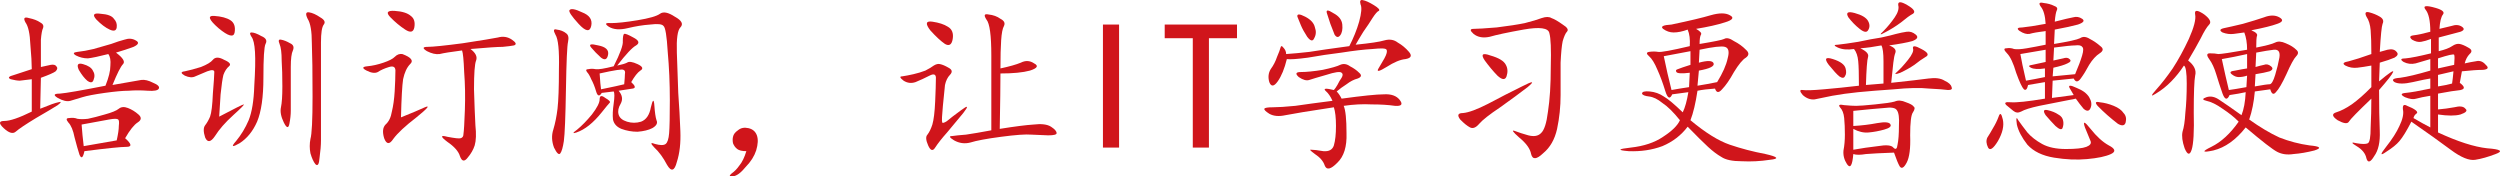 <svg width="255" height="18" viewBox="0 0 255 18" fill="none" xmlns="http://www.w3.org/2000/svg">
<path d="M248.823 2.944C249.252 2.847 249.658 2.749 250.04 2.651C250.469 2.504 250.827 2.529 251.114 2.724C251.4 2.92 251.352 3.091 250.97 3.238C250.636 3.336 249.897 3.532 248.751 3.825V5.219C249.371 5.073 249.825 4.901 250.111 4.706C250.398 4.51 250.66 4.437 250.899 4.485C251.138 4.534 251.424 4.657 251.758 4.852C252.14 5.048 252.188 5.268 251.901 5.513C251.663 5.757 251.496 6.075 251.4 6.467C251.83 6.369 252.212 6.296 252.546 6.247C252.927 6.149 253.262 6.271 253.548 6.614C253.882 6.907 253.787 7.078 253.262 7.127C252.737 7.127 252.021 7.176 251.114 7.274L250.899 8.448C251.424 8.839 251.448 9.084 250.97 9.182C250.493 9.231 249.729 9.353 248.679 9.549V11.163C249.252 11.114 249.801 11.041 250.326 10.943C250.899 10.796 251.281 10.845 251.472 11.09C251.71 11.286 251.543 11.481 250.97 11.677C250.445 11.824 249.682 11.824 248.679 11.677V13.511C250.684 14.441 252.355 14.979 253.691 15.126C255.075 15.224 255.362 15.419 254.55 15.713C253.787 16.006 253.095 16.202 252.474 16.3C251.854 16.398 251.018 16.055 249.968 15.273C248.918 14.49 247.582 13.536 245.959 12.411C245.481 13.34 245.076 14.001 244.741 14.392C244.455 14.735 244.002 15.101 243.381 15.493C242.761 15.933 242.761 15.762 243.381 14.979C244.002 14.196 244.455 13.487 244.741 12.851C245.076 12.166 245.195 11.604 245.099 11.163C245.052 10.723 245.195 10.601 245.529 10.796C245.911 10.943 246.197 11.09 246.388 11.237C246.579 11.383 246.603 11.506 246.46 11.604C246.317 11.701 246.221 11.848 246.173 12.044C246.842 12.435 247.414 12.753 247.892 12.998V9.769C247.271 9.867 246.794 9.965 246.46 10.062C246.173 10.16 245.792 10.111 245.314 9.916C244.837 9.671 244.861 9.524 245.386 9.475C245.911 9.427 246.746 9.28 247.892 9.035V8.008C247.558 8.057 246.961 8.179 246.102 8.375C245.243 8.57 244.622 8.57 244.24 8.375C243.906 8.13 244.097 7.983 244.813 7.934C245.529 7.837 246.555 7.592 247.892 7.201V6.027C247.367 6.173 246.866 6.32 246.388 6.467C245.959 6.565 245.553 6.516 245.171 6.32C244.789 6.075 244.861 5.953 245.386 5.953C245.911 5.904 246.77 5.733 247.963 5.439V3.972C247.582 4.119 247.247 4.216 246.961 4.265C246.675 4.314 246.364 4.241 246.03 4.045C245.744 3.801 245.792 3.654 246.173 3.605C246.603 3.556 247.176 3.434 247.892 3.238C247.892 2.113 247.725 1.355 247.391 0.963C247.104 0.572 247.462 0.523 248.465 0.816C249.133 1.012 249.371 1.232 249.181 1.477C248.99 1.721 248.87 2.211 248.823 2.944ZM243.524 5.073C243.954 4.975 244.264 5.048 244.455 5.293C244.646 5.488 244.574 5.684 244.24 5.88C243.906 6.027 243.405 6.198 242.737 6.393L242.665 8.301C243.715 7.421 244.193 7.103 244.097 7.347C244.002 7.592 243.524 8.204 242.665 9.182C242.665 10.845 242.689 12.239 242.737 13.365C242.784 14.49 242.594 15.346 242.164 15.933C241.782 16.569 241.52 16.642 241.376 16.153C241.281 15.664 240.947 15.248 240.374 14.906C239.801 14.563 239.801 14.465 240.374 14.612C240.947 14.71 241.329 14.71 241.52 14.612C241.71 14.514 241.806 13.976 241.806 12.998C241.854 12.019 241.878 11.041 241.878 10.062C240.493 11.383 239.73 12.166 239.586 12.411C239.443 12.655 239.061 12.606 238.441 12.264C237.868 11.873 237.82 11.604 238.298 11.457C238.775 11.31 239.3 11.041 239.873 10.65C240.493 10.209 241.162 9.622 241.878 8.888V6.687C241.352 6.785 240.875 6.858 240.446 6.907C240.016 6.956 239.61 6.883 239.228 6.687C238.894 6.491 239.014 6.344 239.586 6.247C240.159 6.1 240.923 5.855 241.878 5.513C241.878 4.485 241.854 3.678 241.806 3.091C241.758 2.504 241.615 2.039 241.376 1.697C241.185 1.306 241.281 1.159 241.663 1.257C242.045 1.355 242.403 1.501 242.737 1.697C243.071 1.893 243.166 2.137 243.023 2.431C242.928 2.675 242.832 3.629 242.737 5.293L243.524 5.073ZM248.679 8.815C249.3 8.717 249.777 8.619 250.111 8.521C250.159 8.228 250.207 7.812 250.254 7.274L248.679 7.641V8.815ZM250.326 6.614C250.374 6.027 250.374 5.684 250.326 5.586C250.278 5.488 249.729 5.611 248.679 5.953V6.98L250.326 6.614Z" fill="#D0151B"/>
<path d="M227.844 3.458C227.462 3.507 227.08 3.458 226.699 3.311C226.364 3.116 226.412 2.969 226.842 2.871C227.319 2.773 227.963 2.626 228.775 2.431C229.634 2.186 230.35 1.966 230.923 1.77C231.543 1.526 232.068 1.526 232.498 1.77C232.928 2.015 232.856 2.235 232.283 2.431C231.758 2.626 230.875 2.847 229.634 3.091C230.111 3.287 230.302 3.483 230.207 3.678C230.159 3.825 230.135 4.216 230.135 4.852C231.138 4.657 231.782 4.485 232.068 4.339C232.355 4.192 232.713 4.216 233.142 4.412C233.62 4.608 233.978 4.828 234.216 5.073C234.455 5.268 234.455 5.488 234.216 5.733C233.978 5.978 233.644 6.589 233.214 7.568C232.784 8.497 232.426 9.109 232.14 9.402C231.901 9.696 231.71 9.598 231.567 9.109C230.899 9.206 230.374 9.28 229.992 9.329C229.897 10.405 229.706 11.359 229.419 12.191C230.517 12.973 231.543 13.585 232.498 14.025C233.5 14.416 234.527 14.686 235.577 14.832C236.675 14.93 236.842 15.101 236.078 15.346C235.314 15.542 234.598 15.664 233.93 15.713C233.309 15.811 232.761 15.737 232.283 15.493C231.806 15.248 230.732 14.416 229.061 12.998C228.059 14.27 226.961 15.053 225.768 15.346C224.622 15.591 224.551 15.468 225.553 14.979C226.555 14.49 227.486 13.634 228.345 12.411C227.916 11.97 227.367 11.53 226.699 11.09C226.078 10.65 225.529 10.38 225.052 10.283C224.622 10.185 224.622 10.062 225.052 9.916C225.481 9.769 225.935 9.867 226.412 10.209C226.937 10.552 227.677 11.065 228.632 11.75C228.87 11.163 229.014 10.38 229.061 9.402C228.632 9.5 228.083 9.598 227.415 9.696C227.176 10.234 226.937 10.185 226.699 9.549C226.46 8.864 226.245 8.204 226.054 7.568C225.863 6.932 225.625 6.418 225.338 6.027C225.052 5.635 225.076 5.439 225.41 5.439C225.744 5.439 226.03 5.464 226.269 5.513C226.555 5.513 227.534 5.366 229.204 5.073C229.204 4.388 229.109 3.801 228.918 3.311L227.844 3.458ZM223.19 6.173C223.811 6.662 224.049 7.176 223.906 7.714C223.811 8.204 223.763 9.451 223.763 11.457C223.811 13.414 223.739 14.686 223.548 15.273C223.357 15.86 223.119 15.811 222.832 15.126C222.594 14.441 222.522 13.878 222.617 13.438C222.761 12.998 222.856 12.362 222.904 11.53C222.999 10.65 223.047 9.647 223.047 8.521C223.047 7.396 222.952 6.785 222.761 6.687C222.379 7.274 221.949 7.812 221.472 8.301C220.995 8.791 220.47 9.206 219.897 9.549C219.372 9.891 219.372 9.769 219.897 9.182C220.47 8.546 221.042 7.812 221.615 6.98C222.188 6.1 222.737 5.097 223.262 3.972C223.787 2.798 224.002 1.966 223.906 1.477C223.811 0.988 224.121 0.988 224.837 1.477C225.41 1.917 225.577 2.26 225.338 2.504C225.1 2.749 224.813 3.214 224.479 3.898C224.145 4.534 223.715 5.293 223.19 6.173ZM226.627 6.027C226.866 7.152 227.104 8.204 227.343 9.182C227.725 9.133 228.321 9.035 229.133 8.888L229.204 7.714C228.918 7.812 228.632 7.861 228.345 7.861C228.107 7.861 227.868 7.763 227.629 7.568C227.391 7.372 227.51 7.25 227.987 7.201C228.465 7.103 228.87 7.029 229.204 6.98V5.513C228.345 5.709 227.486 5.88 226.627 6.027ZM230.064 6.834C230.398 6.736 230.684 6.662 230.923 6.614C231.161 6.516 231.4 6.565 231.639 6.76C231.877 6.956 231.83 7.127 231.496 7.274C231.161 7.372 230.684 7.47 230.064 7.568L229.992 8.815C230.803 8.668 231.305 8.595 231.496 8.595C231.687 8.595 231.877 8.277 232.068 7.641C232.259 7.005 232.403 6.418 232.498 5.88C232.593 5.293 232.403 5.024 231.925 5.073C231.496 5.121 230.899 5.219 230.135 5.366L230.064 6.834Z" fill="#D0151B"/>
<path d="M209.586 2.211C210.541 1.966 211.161 1.819 211.448 1.77C211.782 1.672 212.092 1.721 212.378 1.917C212.665 2.113 212.522 2.308 211.949 2.504C211.424 2.651 210.636 2.822 209.586 3.018L209.514 4.485C210.994 4.241 211.877 4.045 212.164 3.898C212.45 3.703 212.784 3.727 213.166 3.972C213.548 4.167 213.906 4.412 214.24 4.706C214.574 4.95 214.55 5.195 214.168 5.439C213.787 5.684 213.429 6.075 213.094 6.614C212.808 7.152 212.522 7.616 212.235 8.008C211.949 8.399 211.71 8.399 211.519 8.008L209.371 8.228L209.3 9.989L211.519 9.696C211.376 9.451 211.233 9.206 211.09 8.962C210.946 8.668 211.185 8.668 211.806 8.962C212.426 9.206 212.856 9.524 213.094 9.916C213.333 10.307 213.381 10.674 213.238 11.017C213.094 11.359 212.856 11.383 212.522 11.09C212.235 10.747 211.973 10.405 211.734 10.062C210.207 10.356 208.966 10.601 208.011 10.796C207.104 10.992 206.483 11.188 206.149 11.383C205.863 11.53 205.6 11.506 205.362 11.31C205.123 11.114 204.884 10.919 204.646 10.723C204.407 10.478 204.55 10.38 205.075 10.429C205.648 10.478 206.818 10.356 208.584 10.062V8.375L206.865 8.668C206.77 9.109 206.627 9.255 206.436 9.109C206.245 8.913 205.982 8.35 205.648 7.421C205.362 6.442 205.052 5.782 204.717 5.439C204.383 5.097 204.359 4.926 204.646 4.926C204.932 4.877 205.195 4.901 205.433 4.999C205.72 5.048 206.149 5.024 206.722 4.926C207.295 4.828 207.939 4.706 208.655 4.559V3.165C207.892 3.262 207.343 3.36 207.009 3.458C206.722 3.507 206.388 3.409 206.006 3.165C205.672 2.92 205.768 2.798 206.293 2.798C206.818 2.749 207.605 2.626 208.655 2.431C208.608 1.599 208.441 1.012 208.154 0.67C207.915 0.327 208.011 0.205 208.441 0.303C208.87 0.352 209.228 0.449 209.514 0.596C209.801 0.694 209.896 0.841 209.801 1.036C209.705 1.232 209.634 1.624 209.586 2.211ZM206.794 13.511C207.176 13.952 207.677 14.343 208.297 14.686C208.918 15.028 209.729 15.199 210.732 15.199C211.734 15.199 212.426 15.126 212.808 14.979C213.19 14.832 213.333 14.637 213.238 14.392C213.142 14.147 212.951 13.683 212.665 12.998C212.426 12.313 212.617 12.362 213.238 13.145C213.858 13.927 214.479 14.49 215.099 14.832C215.767 15.175 215.839 15.468 215.314 15.713C214.789 15.957 213.977 16.129 212.88 16.227C211.829 16.324 210.708 16.276 209.514 16.08C208.321 15.884 207.414 15.444 206.794 14.759C206.221 14.025 205.863 13.34 205.72 12.704C205.624 12.019 205.672 11.873 205.863 12.264C206.102 12.606 206.412 13.022 206.794 13.511ZM209.371 7.788L211.662 7.567C211.997 6.785 212.235 6.149 212.378 5.66C212.522 5.17 212.522 4.877 212.378 4.779C212.283 4.632 212.044 4.583 211.662 4.632C211.328 4.632 210.612 4.706 209.514 4.852L209.443 6.173L210.445 5.953C210.732 5.855 210.946 5.88 211.09 6.026C211.281 6.173 211.209 6.32 210.875 6.467C210.588 6.614 210.111 6.76 209.443 6.907L209.371 7.788ZM208.655 5.073L206.078 5.513C206.173 6.1 206.364 7.005 206.651 8.228C207.223 8.13 207.868 8.008 208.584 7.861V6.98C207.915 7.078 207.438 7.054 207.152 6.907C206.865 6.76 206.913 6.662 207.295 6.614C207.725 6.516 208.178 6.418 208.655 6.32V5.073ZM215.6 10.796C216.078 10.992 216.412 11.237 216.603 11.53C216.841 11.775 216.913 12.093 216.817 12.484C216.722 12.827 216.459 12.876 216.03 12.631C215.648 12.337 215.29 12.044 214.956 11.75C214.622 11.457 214.288 11.139 213.954 10.796C213.667 10.454 213.739 10.332 214.168 10.429C214.646 10.478 215.123 10.601 215.6 10.796ZM203.285 13.071C203.524 12.68 203.715 12.288 203.858 11.897C204.001 11.457 204.145 11.555 204.288 12.191C204.431 12.827 204.264 13.56 203.787 14.392C203.309 15.175 202.975 15.395 202.784 15.053C202.593 14.661 202.569 14.319 202.713 14.025C202.904 13.732 203.095 13.414 203.285 13.071ZM209.944 11.677C210.23 11.824 210.398 12.044 210.445 12.337C210.493 12.582 210.469 12.827 210.374 13.071C210.278 13.267 210.04 13.194 209.658 12.851C209.324 12.509 208.989 12.142 208.655 11.75C208.369 11.31 208.441 11.139 208.87 11.237C209.3 11.335 209.658 11.481 209.944 11.677Z" fill="#D0151B"/>
<path d="M193.19 15.566C191.854 15.615 190.899 15.664 190.326 15.713C189.753 15.811 189.324 15.811 189.037 15.713C188.942 16.887 188.727 17.23 188.393 16.74C188.107 16.3 187.987 15.835 188.035 15.346C188.131 14.857 188.178 14.319 188.178 13.732C188.178 13.096 188.154 12.533 188.107 12.044C188.059 11.555 187.916 11.188 187.677 10.943C187.486 10.698 187.629 10.625 188.107 10.723C188.632 10.772 189.037 10.796 189.324 10.796C189.658 10.796 190.302 10.747 191.257 10.65C192.259 10.552 192.928 10.454 193.262 10.356C193.596 10.209 193.978 10.234 194.407 10.429C194.837 10.576 195.099 10.723 195.195 10.87C195.338 10.968 195.314 11.163 195.123 11.457C194.932 11.701 194.837 12.484 194.837 13.805C194.885 15.126 194.765 16.055 194.479 16.593C194.193 17.132 193.954 17.254 193.763 16.96C193.62 16.716 193.429 16.251 193.19 15.566ZM192.689 4.632C193.214 4.828 193.429 5.073 193.333 5.366C193.238 5.611 193.166 5.953 193.119 6.393C193.071 6.834 192.999 7.519 192.904 8.448C194.718 8.252 195.983 8.106 196.698 8.008C197.414 7.91 197.963 7.983 198.345 8.228C198.775 8.424 199.013 8.644 199.061 8.888C199.157 9.084 199.037 9.182 198.703 9.182C198.369 9.133 197.725 9.084 196.77 9.035C195.863 8.937 194.67 8.962 193.19 9.109C191.758 9.206 190.541 9.304 189.539 9.402C188.584 9.5 187.701 9.622 186.89 9.769C186.126 9.916 185.529 10.038 185.1 10.136C184.67 10.185 184.264 10.038 183.882 9.696C183.548 9.304 183.548 9.133 183.882 9.182C184.217 9.231 184.933 9.206 186.03 9.109C187.176 9.011 188.369 8.888 189.61 8.742C189.61 7.568 189.586 6.736 189.539 6.247C189.491 5.709 189.348 5.293 189.109 4.999C188.441 5.097 187.892 5.048 187.462 4.852C187.033 4.657 187.033 4.559 187.462 4.559C187.94 4.51 188.632 4.412 189.539 4.265C190.446 4.07 191.233 3.923 191.901 3.825C192.57 3.678 193.071 3.556 193.405 3.458C193.787 3.36 194.145 3.287 194.479 3.238C194.813 3.189 195.123 3.287 195.41 3.532C195.696 3.776 195.577 3.996 195.052 4.192C194.527 4.339 193.739 4.485 192.689 4.632ZM189.037 15.273C189.849 15.126 190.684 15.004 191.543 14.906C192.403 14.759 192.928 14.808 193.119 15.053C193.357 15.297 193.5 15.199 193.548 14.759C193.644 14.319 193.691 13.683 193.691 12.851C193.739 12.019 193.668 11.481 193.477 11.237C193.333 10.992 192.904 10.919 192.188 11.017C191.52 11.065 190.469 11.163 189.037 11.31V12.851C189.897 12.802 190.708 12.704 191.472 12.557C192.283 12.411 192.737 12.46 192.832 12.704C192.928 12.9 192.713 13.071 192.188 13.218C191.663 13.365 191.138 13.463 190.613 13.511C190.088 13.56 189.563 13.438 189.037 13.145V15.273ZM192.116 6.247C192.116 5.415 192.045 4.877 191.901 4.632C191.138 4.779 190.422 4.877 189.753 4.926C190.374 5.219 190.637 5.513 190.541 5.806C190.446 6.1 190.374 7.054 190.326 8.668C190.947 8.619 191.543 8.57 192.116 8.521V6.247ZM194.551 0.523C195.219 0.914 195.41 1.208 195.123 1.403C194.837 1.55 194.431 1.844 193.906 2.284C193.381 2.675 192.832 3.018 192.259 3.311C191.734 3.605 191.687 3.556 192.116 3.165C192.546 2.724 192.928 2.26 193.262 1.77C193.596 1.281 193.715 0.865 193.62 0.523C193.572 0.131 193.882 0.131 194.551 0.523ZM195.983 4.999C196.651 5.342 196.794 5.611 196.412 5.806C196.078 6.002 195.696 6.271 195.267 6.614C194.837 6.907 194.36 7.176 193.835 7.421C193.31 7.616 193.19 7.592 193.477 7.347C193.811 7.054 194.193 6.638 194.622 6.1C195.052 5.562 195.219 5.17 195.123 4.926C195.076 4.632 195.362 4.657 195.983 4.999ZM189.181 1.33C189.897 1.526 190.35 1.795 190.541 2.137C190.732 2.48 190.732 2.798 190.541 3.091C190.398 3.336 190.111 3.287 189.682 2.944C189.252 2.602 188.87 2.211 188.536 1.77C188.25 1.281 188.465 1.134 189.181 1.33ZM186.532 6.614C186.054 5.978 186.197 5.782 186.961 6.027C187.725 6.271 188.154 6.589 188.25 6.98C188.345 7.323 188.322 7.592 188.178 7.788C188.083 7.983 187.892 7.983 187.606 7.788C187.367 7.592 187.009 7.201 186.532 6.614Z" fill="#D0151B"/>
<path d="M173 2.944C173.43 3.189 173.597 3.385 173.501 3.532C173.406 3.678 173.358 3.996 173.358 4.485C174.838 4.241 175.673 4.07 175.864 3.972C176.103 3.825 176.437 3.898 176.866 4.192C177.344 4.437 177.749 4.73 178.083 5.073C178.418 5.366 178.418 5.635 178.083 5.88C177.749 6.075 177.344 6.565 176.866 7.347C176.437 8.13 176.031 8.717 175.649 9.109C175.315 9.5 175.076 9.475 174.933 9.035C174.217 9.084 173.62 9.157 173.143 9.255C172.952 10.527 172.714 11.53 172.427 12.264C173.955 13.536 175.291 14.368 176.437 14.759C177.582 15.15 178.799 15.468 180.088 15.713C181.377 16.006 181.52 16.202 180.518 16.3C179.563 16.447 178.608 16.496 177.654 16.447C176.699 16.447 176.007 16.3 175.577 16.006C175.148 15.762 174.694 15.419 174.217 14.979C173.74 14.539 173.048 13.854 172.141 12.924C171.473 13.805 170.613 14.465 169.563 14.906C168.513 15.297 167.368 15.468 166.127 15.419C164.933 15.322 165.005 15.199 166.341 15.053C167.678 14.906 168.776 14.539 169.635 13.952C170.542 13.365 171.115 12.802 171.353 12.264C170.685 11.432 170.088 10.845 169.563 10.503C169.086 10.111 168.632 9.891 168.203 9.842C167.773 9.793 167.535 9.696 167.487 9.549C167.487 9.353 167.749 9.28 168.274 9.329C168.8 9.378 169.277 9.549 169.706 9.842C170.136 10.087 170.78 10.625 171.64 11.457C171.878 10.968 172.069 10.283 172.212 9.402L170.566 9.622C170.327 10.16 170.088 10.038 169.85 9.255C169.611 8.473 169.348 7.763 169.062 7.127C168.776 6.442 168.489 5.978 168.203 5.733C167.916 5.488 167.916 5.342 168.203 5.293C168.537 5.244 168.847 5.244 169.134 5.293C169.42 5.342 170.494 5.146 172.356 4.706C172.403 4.021 172.332 3.458 172.141 3.018C171.616 3.214 171.138 3.311 170.709 3.311C170.327 3.311 169.969 3.189 169.635 2.944C169.348 2.7 169.635 2.553 170.494 2.504C172.356 2.113 173.692 1.795 174.504 1.55C175.363 1.306 176.007 1.306 176.437 1.55C176.914 1.795 176.747 2.039 175.935 2.284C175.172 2.529 174.193 2.749 173 2.944ZM173.286 6.393C174.193 6.149 174.694 6.173 174.79 6.467C174.885 6.76 174.384 7.005 173.286 7.201C173.239 7.739 173.191 8.252 173.143 8.742C173.764 8.644 174.432 8.521 175.148 8.375C175.721 7.445 176.079 6.638 176.222 5.953C176.413 5.268 176.317 4.877 175.935 4.779C175.601 4.681 174.742 4.779 173.358 5.073L173.286 6.393ZM169.706 5.733C169.945 6.907 170.208 8.057 170.494 9.182C171.019 9.084 171.616 8.986 172.284 8.888L172.356 7.421C171.544 7.519 171.091 7.494 170.995 7.347C170.9 7.201 170.947 7.103 171.138 7.054C171.377 6.956 171.807 6.809 172.427 6.614V5.219C171.377 5.415 170.47 5.586 169.706 5.733Z" fill="#D0151B"/>
<path d="M150.303 3.458C149.921 3.116 149.921 2.944 150.303 2.944C150.685 2.944 151.473 2.896 152.666 2.798C153.859 2.651 154.814 2.504 155.53 2.357C156.294 2.162 156.866 1.99 157.248 1.844C157.678 1.697 158.012 1.697 158.251 1.844C158.537 1.942 158.919 2.162 159.396 2.504C159.874 2.798 160.017 3.042 159.826 3.238C159.683 3.385 159.539 3.703 159.396 4.192C159.301 4.632 159.229 5.366 159.181 6.393C159.181 7.372 159.181 8.473 159.181 9.696C159.181 10.87 159.062 12.019 158.823 13.145C158.585 14.221 158.108 15.053 157.392 15.64C156.723 16.276 156.318 16.3 156.174 15.713C156.079 15.175 155.673 14.612 154.957 14.025C154.289 13.438 154.146 13.218 154.528 13.365C154.909 13.511 155.363 13.658 155.888 13.805C156.461 13.952 156.89 13.878 157.177 13.585C157.511 13.291 157.75 12.557 157.893 11.383C158.084 10.16 158.179 8.644 158.179 6.834C158.227 5.024 158.179 3.874 158.036 3.385C157.94 2.847 157.057 2.724 155.387 3.018C153.764 3.311 152.618 3.556 151.95 3.752C151.282 3.898 150.733 3.801 150.303 3.458ZM148.943 12.191C148.609 11.75 148.704 11.53 149.229 11.53C149.802 11.481 150.661 11.163 151.807 10.576C153 9.94 154.146 9.353 155.244 8.815C156.389 8.228 156.58 8.252 155.816 8.888C155.053 9.475 154.122 10.16 153.024 10.943C151.926 11.677 151.21 12.239 150.876 12.631C150.542 13.022 150.232 13.145 149.945 12.998C149.659 12.851 149.325 12.582 148.943 12.191ZM151.449 6.173C151.019 5.537 151.21 5.366 152.022 5.66C152.881 5.904 153.406 6.222 153.597 6.614C153.788 6.956 153.812 7.347 153.668 7.788C153.525 8.179 153.215 8.155 152.738 7.714C152.308 7.274 151.878 6.76 151.449 6.173Z" fill="#D0151B"/>
<path d="M136.341 9.329C136.532 9.524 136.699 9.769 136.843 10.062C138.991 9.769 140.423 9.622 141.138 9.622C141.902 9.573 142.451 9.769 142.785 10.209C143.119 10.65 142.952 10.845 142.284 10.796C141.616 10.698 140.828 10.65 139.921 10.65C139.014 10.601 138.06 10.65 137.057 10.796C137.248 11.237 137.344 12.166 137.344 13.585C137.392 14.955 137.081 15.957 136.413 16.593C135.745 17.278 135.315 17.376 135.124 16.887C134.981 16.447 134.647 16.055 134.122 15.713C133.645 15.37 133.525 15.224 133.764 15.273C134.003 15.273 134.408 15.322 134.981 15.419C135.554 15.468 135.912 15.273 136.055 14.832C136.198 14.343 136.27 13.683 136.27 12.851C136.27 12.019 136.198 11.383 136.055 10.943C133.477 11.335 131.831 11.604 131.115 11.75C130.447 11.897 129.898 11.848 129.468 11.604C129.086 11.359 128.919 11.188 128.967 11.09C129.015 10.992 129.301 10.943 129.826 10.943C130.351 10.943 131.115 10.894 132.117 10.796C133.12 10.65 134.384 10.478 135.912 10.283C135.721 9.842 135.482 9.5 135.196 9.255C134.957 9.011 135.244 8.986 136.055 9.182C136.15 9.084 136.27 8.913 136.413 8.668C136.556 8.375 136.699 8.13 136.843 7.934C136.986 7.69 136.986 7.519 136.843 7.421C136.699 7.274 136.174 7.347 135.267 7.641C134.408 7.886 133.835 8.057 133.549 8.155C133.263 8.252 132.905 8.155 132.475 7.861C132.093 7.519 132.165 7.347 132.69 7.347C133.263 7.347 134.003 7.274 134.909 7.127C135.816 6.932 136.413 6.76 136.699 6.614C137.034 6.467 137.368 6.516 137.702 6.76C138.084 6.956 138.394 7.176 138.633 7.421C138.919 7.665 138.871 7.861 138.489 8.008C138.108 8.106 137.726 8.301 137.344 8.595C136.962 8.839 136.628 9.084 136.341 9.329ZM138.275 4.559C139.754 4.412 140.733 4.265 141.21 4.119C141.735 3.972 142.189 4.045 142.57 4.339C143 4.583 143.382 4.901 143.716 5.293C144.05 5.684 143.931 5.929 143.358 6.027C142.833 6.075 142.189 6.344 141.425 6.834C140.709 7.274 140.423 7.347 140.566 7.054C140.757 6.711 140.971 6.344 141.21 5.953C141.449 5.513 141.52 5.219 141.425 5.073C141.377 4.926 140.9 4.901 139.993 4.999C139.134 5.048 138.084 5.17 136.843 5.366C135.649 5.513 134.504 5.684 133.406 5.88C132.308 6.027 131.592 6.075 131.258 6.027C131.019 7.005 130.709 7.763 130.327 8.301C129.945 8.839 129.659 8.864 129.468 8.375C129.325 7.886 129.373 7.445 129.611 7.054C129.898 6.662 130.112 6.247 130.256 5.806C130.447 5.366 130.566 5.048 130.614 4.852C130.661 4.657 130.757 4.657 130.9 4.852C131.091 5.048 131.186 5.268 131.186 5.513C131.902 5.464 132.69 5.391 133.549 5.293C134.456 5.146 135.816 4.95 137.63 4.706C138.06 3.874 138.394 3.042 138.633 2.211C138.871 1.33 138.919 0.743 138.776 0.449C138.68 0.107 138.752 -0.04 138.991 0.009C139.277 0.058 139.659 0.229 140.136 0.523C140.613 0.816 140.781 1.012 140.637 1.11C140.494 1.159 140.279 1.403 139.993 1.844C139.754 2.235 139.444 2.7 139.062 3.238C138.728 3.776 138.466 4.216 138.275 4.559ZM132.69 2.578C132.547 2.235 132.427 1.942 132.332 1.697C132.284 1.403 132.547 1.403 133.12 1.697C133.692 1.99 134.026 2.357 134.122 2.798C134.265 3.189 134.241 3.556 134.05 3.898C133.907 4.241 133.668 4.192 133.334 3.752C133.048 3.311 132.833 2.92 132.69 2.578ZM135.697 2.431C135.554 1.99 135.435 1.624 135.339 1.33C135.244 0.988 135.458 0.988 135.983 1.33C136.556 1.624 136.866 2.015 136.914 2.504C136.962 2.993 136.89 3.36 136.699 3.605C136.508 3.849 136.318 3.825 136.127 3.532C135.983 3.189 135.84 2.822 135.697 2.431Z" fill="#D0151B"/>
<path d="M126.174 3.898H123.31V15.053H121.664V3.898H118.8V2.504H126.174V3.898Z" fill="#D0151B"/>
<path d="M114.146 15.053H112.5V2.504H114.146V15.053Z" fill="#D0151B"/>
<path d="M101.974 13.145C103.502 12.9 104.647 12.753 105.411 12.704C106.222 12.606 106.819 12.68 107.201 12.924C107.583 13.169 107.774 13.389 107.774 13.585C107.774 13.732 107.487 13.805 106.914 13.805L105.196 13.732C104.623 13.683 103.597 13.756 102.117 13.952C100.638 14.147 99.588 14.343 98.967 14.539C98.394 14.686 97.845 14.612 97.32 14.319C96.843 14.025 96.771 13.878 97.106 13.878C97.44 13.829 97.917 13.78 98.537 13.732C99.206 13.634 100.065 13.487 101.115 13.291V5.66C101.115 3.605 100.948 2.382 100.614 1.99C100.327 1.55 100.399 1.379 100.829 1.477C101.306 1.526 101.712 1.673 102.046 1.917C102.428 2.113 102.547 2.357 102.404 2.651C102.261 2.896 102.165 3.385 102.117 4.119C102.07 4.803 102.046 5.757 102.046 6.98C102.953 6.785 103.645 6.589 104.122 6.393C104.599 6.149 105.053 6.173 105.482 6.467C105.96 6.711 105.817 6.956 105.053 7.201C104.337 7.396 103.335 7.494 102.046 7.494C102.046 8.619 102.022 10.503 101.974 13.145ZM96.748 6.907C97.129 7.103 97.177 7.347 96.891 7.641C96.652 7.886 96.485 8.228 96.389 8.668C96.342 9.109 96.27 9.818 96.175 10.796C96.079 11.775 96.055 12.337 96.103 12.484C96.151 12.582 96.318 12.533 96.604 12.337C96.891 12.093 97.368 11.726 98.036 11.237C98.752 10.698 98.824 10.796 98.251 11.53C97.678 12.215 97.129 12.876 96.604 13.511C96.079 14.098 95.674 14.612 95.387 15.053C95.148 15.444 94.91 15.37 94.671 14.832C94.433 14.294 94.409 13.927 94.6 13.732C94.79 13.487 94.957 13.145 95.101 12.704C95.244 12.215 95.339 11.432 95.387 10.356C95.435 9.28 95.459 8.521 95.459 8.081C95.506 7.592 95.292 7.47 94.814 7.714C94.337 7.959 93.86 8.179 93.382 8.375C92.953 8.521 92.547 8.473 92.165 8.228C91.783 7.934 91.736 7.788 92.022 7.788C92.356 7.739 92.738 7.665 93.168 7.568C93.597 7.47 94.003 7.347 94.385 7.201C94.767 7.005 95.053 6.834 95.244 6.687C95.483 6.54 95.697 6.491 95.888 6.54C96.127 6.589 96.413 6.711 96.748 6.907ZM95.101 2.211C95.769 2.308 96.294 2.48 96.676 2.724C97.106 2.969 97.272 3.385 97.177 3.972C97.082 4.559 96.819 4.73 96.389 4.485C95.96 4.192 95.459 3.727 94.886 3.091C94.361 2.406 94.433 2.113 95.101 2.211Z" fill="#D0151B"/>
<path d="M76.127 15.419C75.698 15.419 75.387 15.346 75.196 15.199C75.005 15.053 74.862 14.857 74.767 14.612C74.719 14.368 74.719 14.147 74.767 13.952C74.814 13.707 74.982 13.487 75.268 13.291C75.554 13.047 75.912 12.973 76.342 13.071C76.772 13.169 77.058 13.414 77.201 13.805C77.344 14.196 77.32 14.71 77.129 15.346C76.939 15.933 76.581 16.496 76.055 17.034C75.578 17.621 75.149 17.939 74.767 17.988C74.385 18.037 74.337 17.939 74.624 17.694C74.91 17.499 75.172 17.23 75.411 16.887C75.698 16.545 75.936 16.055 76.127 15.419Z" fill="#D0151B"/>
<path d="M67.894 14.686C68.085 14.539 68.204 14.172 68.251 13.585C68.299 12.998 68.323 11.873 68.323 10.209C68.323 8.497 68.251 6.858 68.108 5.293C68.013 3.678 67.87 2.798 67.679 2.651C67.535 2.455 67.082 2.406 66.318 2.504C65.602 2.553 64.839 2.675 64.027 2.871C63.216 3.067 62.571 3.018 62.094 2.724C61.664 2.431 61.736 2.308 62.309 2.357C62.929 2.357 63.836 2.26 65.03 2.064C66.223 1.868 66.987 1.648 67.321 1.403C67.655 1.159 68.156 1.257 68.824 1.697C69.54 2.088 69.731 2.455 69.397 2.798C69.111 3.091 68.991 3.947 69.039 5.366C69.087 6.736 69.135 8.106 69.182 9.475C69.278 10.796 69.349 12.093 69.397 13.365C69.445 14.588 69.326 15.64 69.039 16.52C68.8 17.45 68.466 17.547 68.037 16.814C67.655 16.08 67.225 15.493 66.748 15.053C66.318 14.612 66.342 14.49 66.82 14.686C67.345 14.832 67.703 14.832 67.894 14.686ZM62.953 6.687C63.431 6.589 63.765 6.491 63.956 6.393C64.147 6.247 64.505 6.296 65.03 6.54C65.555 6.785 65.65 7.005 65.316 7.201C65.03 7.396 64.719 7.788 64.385 8.375C64.815 8.766 64.862 8.986 64.528 9.035C64.242 9.084 63.765 9.157 63.096 9.255C63.478 9.696 63.55 10.136 63.311 10.576C63.073 10.968 63.001 11.335 63.096 11.677C63.192 12.019 63.478 12.264 63.956 12.411C64.433 12.557 64.91 12.557 65.388 12.411C65.913 12.215 66.247 11.726 66.39 10.943C66.581 10.111 66.7 10.062 66.748 10.796C66.796 11.481 66.867 11.97 66.963 12.264C67.106 12.557 66.963 12.827 66.533 13.071C66.151 13.267 65.65 13.389 65.03 13.438C64.457 13.438 63.908 13.34 63.383 13.145C62.906 12.949 62.619 12.631 62.524 12.191C62.476 11.75 62.5 11.212 62.595 10.576C62.691 9.891 62.691 9.475 62.595 9.329L61.378 9.475C61.139 9.867 60.949 9.818 60.805 9.329C60.662 8.839 60.495 8.424 60.304 8.081C60.161 7.739 60.018 7.494 59.874 7.347C59.731 7.152 59.779 7.054 60.018 7.054C60.256 7.005 60.495 7.005 60.734 7.054C61.02 7.103 61.641 7.005 62.595 6.76C63.264 5.439 63.574 4.583 63.526 4.192C63.526 3.752 63.574 3.507 63.669 3.458C63.765 3.409 64.075 3.532 64.6 3.825C65.173 4.119 65.268 4.388 64.886 4.632C64.505 4.828 63.86 5.513 62.953 6.687ZM56.796 3.018C57.178 3.067 57.488 3.189 57.727 3.385C57.965 3.532 58.037 3.825 57.941 4.265C57.846 4.657 57.774 6.271 57.727 9.109C57.679 11.946 57.607 13.707 57.512 14.392C57.416 15.028 57.297 15.444 57.154 15.64C57.011 15.835 56.796 15.64 56.509 15.053C56.271 14.416 56.247 13.805 56.438 13.218C56.629 12.582 56.772 11.873 56.867 11.09C56.963 10.258 57.011 8.913 57.011 7.054C57.058 5.146 56.939 3.972 56.653 3.532C56.414 3.091 56.462 2.92 56.796 3.018ZM61.163 7.494C61.211 8.277 61.259 8.815 61.306 9.109C62.5 8.864 63.287 8.693 63.669 8.595C63.717 8.106 63.741 7.763 63.741 7.568C63.789 7.323 63.741 7.176 63.598 7.127C63.502 7.029 62.691 7.152 61.163 7.494ZM61.736 9.989C62.166 10.234 62.309 10.405 62.166 10.503C62.07 10.601 61.808 10.919 61.378 11.457C60.949 11.995 60.519 12.435 60.089 12.778C59.66 13.12 59.23 13.365 58.801 13.511C58.371 13.658 58.395 13.56 58.872 13.218C59.349 12.827 59.851 12.313 60.376 11.677C60.901 10.992 61.163 10.478 61.163 10.136C61.163 9.745 61.354 9.696 61.736 9.989ZM59.373 1.257C60.137 1.55 60.447 2.015 60.304 2.651C60.161 3.287 59.731 3.214 59.015 2.431C58.299 1.648 57.989 1.183 58.085 1.037C58.228 0.841 58.657 0.914 59.373 1.257ZM61.306 5.88C60.925 5.537 60.59 5.195 60.304 4.852C60.018 4.51 60.256 4.437 61.02 4.632C61.784 4.779 62.118 5.097 62.023 5.586C61.927 6.075 61.688 6.173 61.306 5.88Z" fill="#D0151B"/>
<path d="M47.99 4.999C48.515 5.391 48.706 5.782 48.562 6.173C48.419 6.516 48.348 7.494 48.348 9.109C48.395 10.674 48.443 11.897 48.491 12.778C48.586 13.658 48.562 14.343 48.419 14.832C48.276 15.273 48.037 15.688 47.703 16.08C47.369 16.52 47.107 16.471 46.916 15.933C46.773 15.444 46.343 14.955 45.627 14.466C44.911 13.927 44.911 13.756 45.627 13.952C46.391 14.098 46.844 14.148 46.987 14.098C47.178 14.05 47.274 13.903 47.274 13.658C47.322 13.365 47.369 12.557 47.417 11.237C47.465 9.867 47.441 8.57 47.345 7.347C47.298 6.124 47.226 5.391 47.13 5.146C45.985 5.293 45.221 5.415 44.839 5.513C44.458 5.562 44.028 5.464 43.551 5.219C43.073 4.926 43.097 4.779 43.622 4.779C44.147 4.779 45.341 4.657 47.202 4.412C49.111 4.119 50.305 3.923 50.782 3.825C51.307 3.678 51.784 3.752 52.214 4.045C52.644 4.339 52.715 4.534 52.429 4.632C52.19 4.681 51.808 4.73 51.283 4.779C50.758 4.779 49.66 4.852 47.99 4.999ZM40.901 11.97C41.999 11.53 42.811 11.188 43.336 10.943C43.909 10.698 43.622 11.041 42.477 11.97C41.331 12.851 40.544 13.585 40.114 14.172C39.732 14.759 39.422 14.735 39.183 14.098C38.992 13.463 39.04 12.998 39.326 12.704C39.66 12.411 39.875 11.97 39.971 11.383C40.114 10.796 40.209 10.111 40.257 9.329C40.305 8.497 40.329 7.837 40.329 7.347C40.376 6.858 40.162 6.687 39.684 6.834C39.207 6.98 38.825 7.152 38.539 7.347C38.252 7.494 37.87 7.445 37.393 7.201C36.916 6.956 36.94 6.809 37.465 6.76C37.99 6.711 38.539 6.589 39.111 6.393C39.684 6.198 40.066 6.002 40.257 5.806C40.496 5.562 40.758 5.464 41.045 5.513C41.952 5.855 42.214 6.198 41.832 6.54C41.498 6.883 41.26 7.396 41.116 8.081C41.021 8.717 40.949 10.014 40.901 11.97ZM40.257 1.11C41.021 1.159 41.57 1.33 41.904 1.624C42.238 1.868 42.357 2.26 42.262 2.798C42.166 3.287 41.856 3.36 41.331 3.018C40.806 2.675 40.305 2.26 39.828 1.77C39.35 1.281 39.493 1.061 40.257 1.11Z" fill="#D0151B"/>
<path d="M32.667 1.77C33.097 2.015 33.216 2.26 33.026 2.504C32.834 2.749 32.739 3.36 32.739 4.339V14.319C32.739 14.808 32.691 15.395 32.596 16.08C32.548 16.765 32.405 16.985 32.166 16.74C31.975 16.496 31.808 16.129 31.665 15.64C31.57 15.15 31.57 14.661 31.665 14.172C31.808 13.683 31.88 12.239 31.88 9.842C31.88 7.396 31.856 5.586 31.808 4.412C31.808 3.189 31.665 2.357 31.379 1.917C31.14 1.428 31.188 1.208 31.522 1.257C31.856 1.306 32.238 1.477 32.667 1.77ZM22.357 11.897C23.933 11.065 24.768 10.65 24.863 10.65C24.959 10.65 24.601 11.017 23.789 11.75C22.978 12.484 22.357 13.194 21.928 13.878C21.498 14.514 21.164 14.563 20.925 14.025C20.735 13.438 20.735 13.022 20.925 12.778C21.116 12.533 21.283 12.239 21.427 11.897C21.57 11.506 21.665 10.723 21.713 9.549C21.808 8.375 21.856 7.665 21.856 7.421C21.904 7.127 21.665 7.078 21.14 7.274C20.663 7.47 20.257 7.641 19.923 7.788C19.637 7.934 19.279 7.91 18.849 7.714C18.419 7.47 18.419 7.323 18.849 7.274C19.326 7.176 19.875 7.029 20.496 6.834C21.116 6.589 21.522 6.345 21.713 6.1C21.952 5.806 22.334 5.806 22.858 6.1C23.431 6.345 23.598 6.565 23.36 6.76C23.121 6.956 22.93 7.25 22.787 7.641C22.692 8.032 22.596 8.693 22.501 9.622C22.453 10.503 22.405 11.261 22.357 11.897ZM26.653 3.678C27.131 3.874 27.274 4.143 27.083 4.485C26.94 4.779 26.868 5.929 26.868 7.934C26.868 9.891 26.653 11.383 26.224 12.411C25.794 13.389 25.197 14.123 24.434 14.612C23.67 15.053 23.551 14.979 24.076 14.392C24.601 13.756 25.03 13.047 25.364 12.264C25.699 11.432 25.89 10.258 25.937 8.742C26.033 7.225 26.057 6.075 26.009 5.293C25.961 4.51 25.842 3.996 25.651 3.752C25.46 3.458 25.46 3.311 25.651 3.311C25.89 3.311 26.224 3.434 26.653 3.678ZM29.589 4.412C29.923 4.559 30.018 4.803 29.875 5.146C29.732 5.439 29.66 6.002 29.66 6.834V11.31C29.66 11.701 29.613 12.142 29.517 12.631C29.422 13.12 29.231 13.071 28.944 12.484C28.658 11.897 28.562 11.383 28.658 10.943C28.753 10.503 28.801 9.793 28.801 8.815C28.801 7.788 28.777 6.907 28.73 6.173C28.73 5.391 28.658 4.828 28.515 4.485C28.372 4.143 28.419 3.996 28.658 4.045C28.944 4.094 29.255 4.216 29.589 4.412ZM21.856 1.624C22.572 1.673 23.121 1.819 23.503 2.064C23.885 2.308 24.028 2.724 23.933 3.311C23.837 3.85 23.288 3.703 22.286 2.871C21.283 1.99 21.14 1.575 21.856 1.624Z" fill="#D0151B"/>
<path d="M12.763 14.098C13.431 14.686 13.479 14.979 12.906 14.979C12.334 14.979 10.902 15.126 8.61 15.419C8.467 16.104 8.3 16.227 8.109 15.786C7.966 15.346 7.799 14.759 7.608 14.025C7.465 13.291 7.25 12.778 6.964 12.484C6.725 12.191 6.749 12.044 7.035 12.044C7.369 11.995 7.656 12.019 7.894 12.117C8.181 12.166 8.539 12.166 8.968 12.117C9.446 12.019 10.018 11.873 10.687 11.677C11.403 11.481 11.88 11.286 12.119 11.09C12.357 10.894 12.668 10.87 13.05 11.017C13.431 11.163 13.789 11.383 14.123 11.677C14.458 11.97 14.434 12.239 14.052 12.484C13.67 12.729 13.241 13.267 12.763 14.098ZM4.1 11.09C5.054 10.698 5.675 10.478 5.961 10.429C6.295 10.332 6.272 10.429 5.89 10.723C5.508 10.968 4.768 11.408 3.67 12.044C2.62 12.68 1.928 13.145 1.594 13.438C1.307 13.683 0.902 13.56 0.377 13.071C-0.148 12.582 -0.125 12.337 0.448 12.337C1.021 12.337 1.952 12.019 3.241 11.383V8.081L2.023 8.228C1.785 8.228 1.475 8.179 1.093 8.081C0.759 7.934 0.878 7.788 1.451 7.641C2.023 7.445 2.62 7.25 3.241 7.054C3.241 6.467 3.193 5.635 3.097 4.559C3.05 3.434 2.883 2.675 2.596 2.284C2.358 1.844 2.477 1.697 2.954 1.844C3.432 1.942 3.813 2.088 4.1 2.284C4.386 2.431 4.482 2.626 4.386 2.871C4.291 3.067 4.219 3.458 4.171 4.045C4.171 4.583 4.171 5.513 4.171 6.834C4.601 6.736 4.935 6.662 5.174 6.614C5.46 6.565 5.651 6.614 5.747 6.76C5.89 6.907 5.866 7.078 5.675 7.274C5.484 7.421 4.983 7.641 4.171 7.934C4.124 9.647 4.1 10.698 4.1 11.09ZM11.832 5.366C12.548 5.904 12.787 6.296 12.548 6.54C12.31 6.785 11.952 7.494 11.474 8.668C13.097 8.375 14.076 8.204 14.41 8.155C14.744 8.106 15.15 8.204 15.627 8.448C16.104 8.644 16.295 8.839 16.2 9.035C16.104 9.231 15.723 9.304 15.054 9.255C14.386 9.206 13.742 9.206 13.121 9.255C12.548 9.255 11.737 9.329 10.687 9.475C9.637 9.622 8.873 9.769 8.396 9.916C7.918 10.062 7.513 10.185 7.178 10.283C6.844 10.38 6.415 10.283 5.89 9.989C5.412 9.696 5.484 9.549 6.105 9.549C6.725 9.5 8.276 9.231 10.758 8.742C11.092 7.91 11.26 7.225 11.26 6.687C11.307 6.149 11.236 5.757 11.045 5.513C10.09 5.757 9.398 5.904 8.968 5.953C8.539 5.953 8.133 5.855 7.751 5.66C7.417 5.464 7.465 5.342 7.894 5.293C8.372 5.244 8.921 5.146 9.541 4.999C10.21 4.803 10.806 4.632 11.331 4.485C11.856 4.29 12.31 4.143 12.691 4.045C13.121 3.898 13.503 3.923 13.837 4.119C14.219 4.314 14.147 4.534 13.622 4.779C13.097 4.975 12.501 5.17 11.832 5.366ZM8.324 12.704C8.372 13.389 8.443 14.123 8.539 14.906C9.637 14.71 10.758 14.514 11.904 14.319C12.047 13.683 12.119 13.194 12.119 12.851C12.166 12.46 12.143 12.239 12.047 12.191C11.952 12.093 11.641 12.093 11.116 12.191C10.591 12.288 9.661 12.46 8.324 12.704ZM11.618 1.917C11.856 2.162 11.952 2.455 11.904 2.798C11.856 3.14 11.618 3.214 11.188 3.018C10.758 2.822 10.305 2.48 9.828 1.99C9.398 1.501 9.541 1.306 10.257 1.403C10.973 1.452 11.427 1.624 11.618 1.917ZM8.038 7.127C7.799 6.589 7.942 6.393 8.467 6.54C8.992 6.687 9.326 6.907 9.47 7.201C9.661 7.494 9.684 7.812 9.541 8.155C9.446 8.448 9.231 8.473 8.897 8.228C8.61 7.983 8.324 7.616 8.038 7.127Z" fill="#D0151B"/>
</svg>
